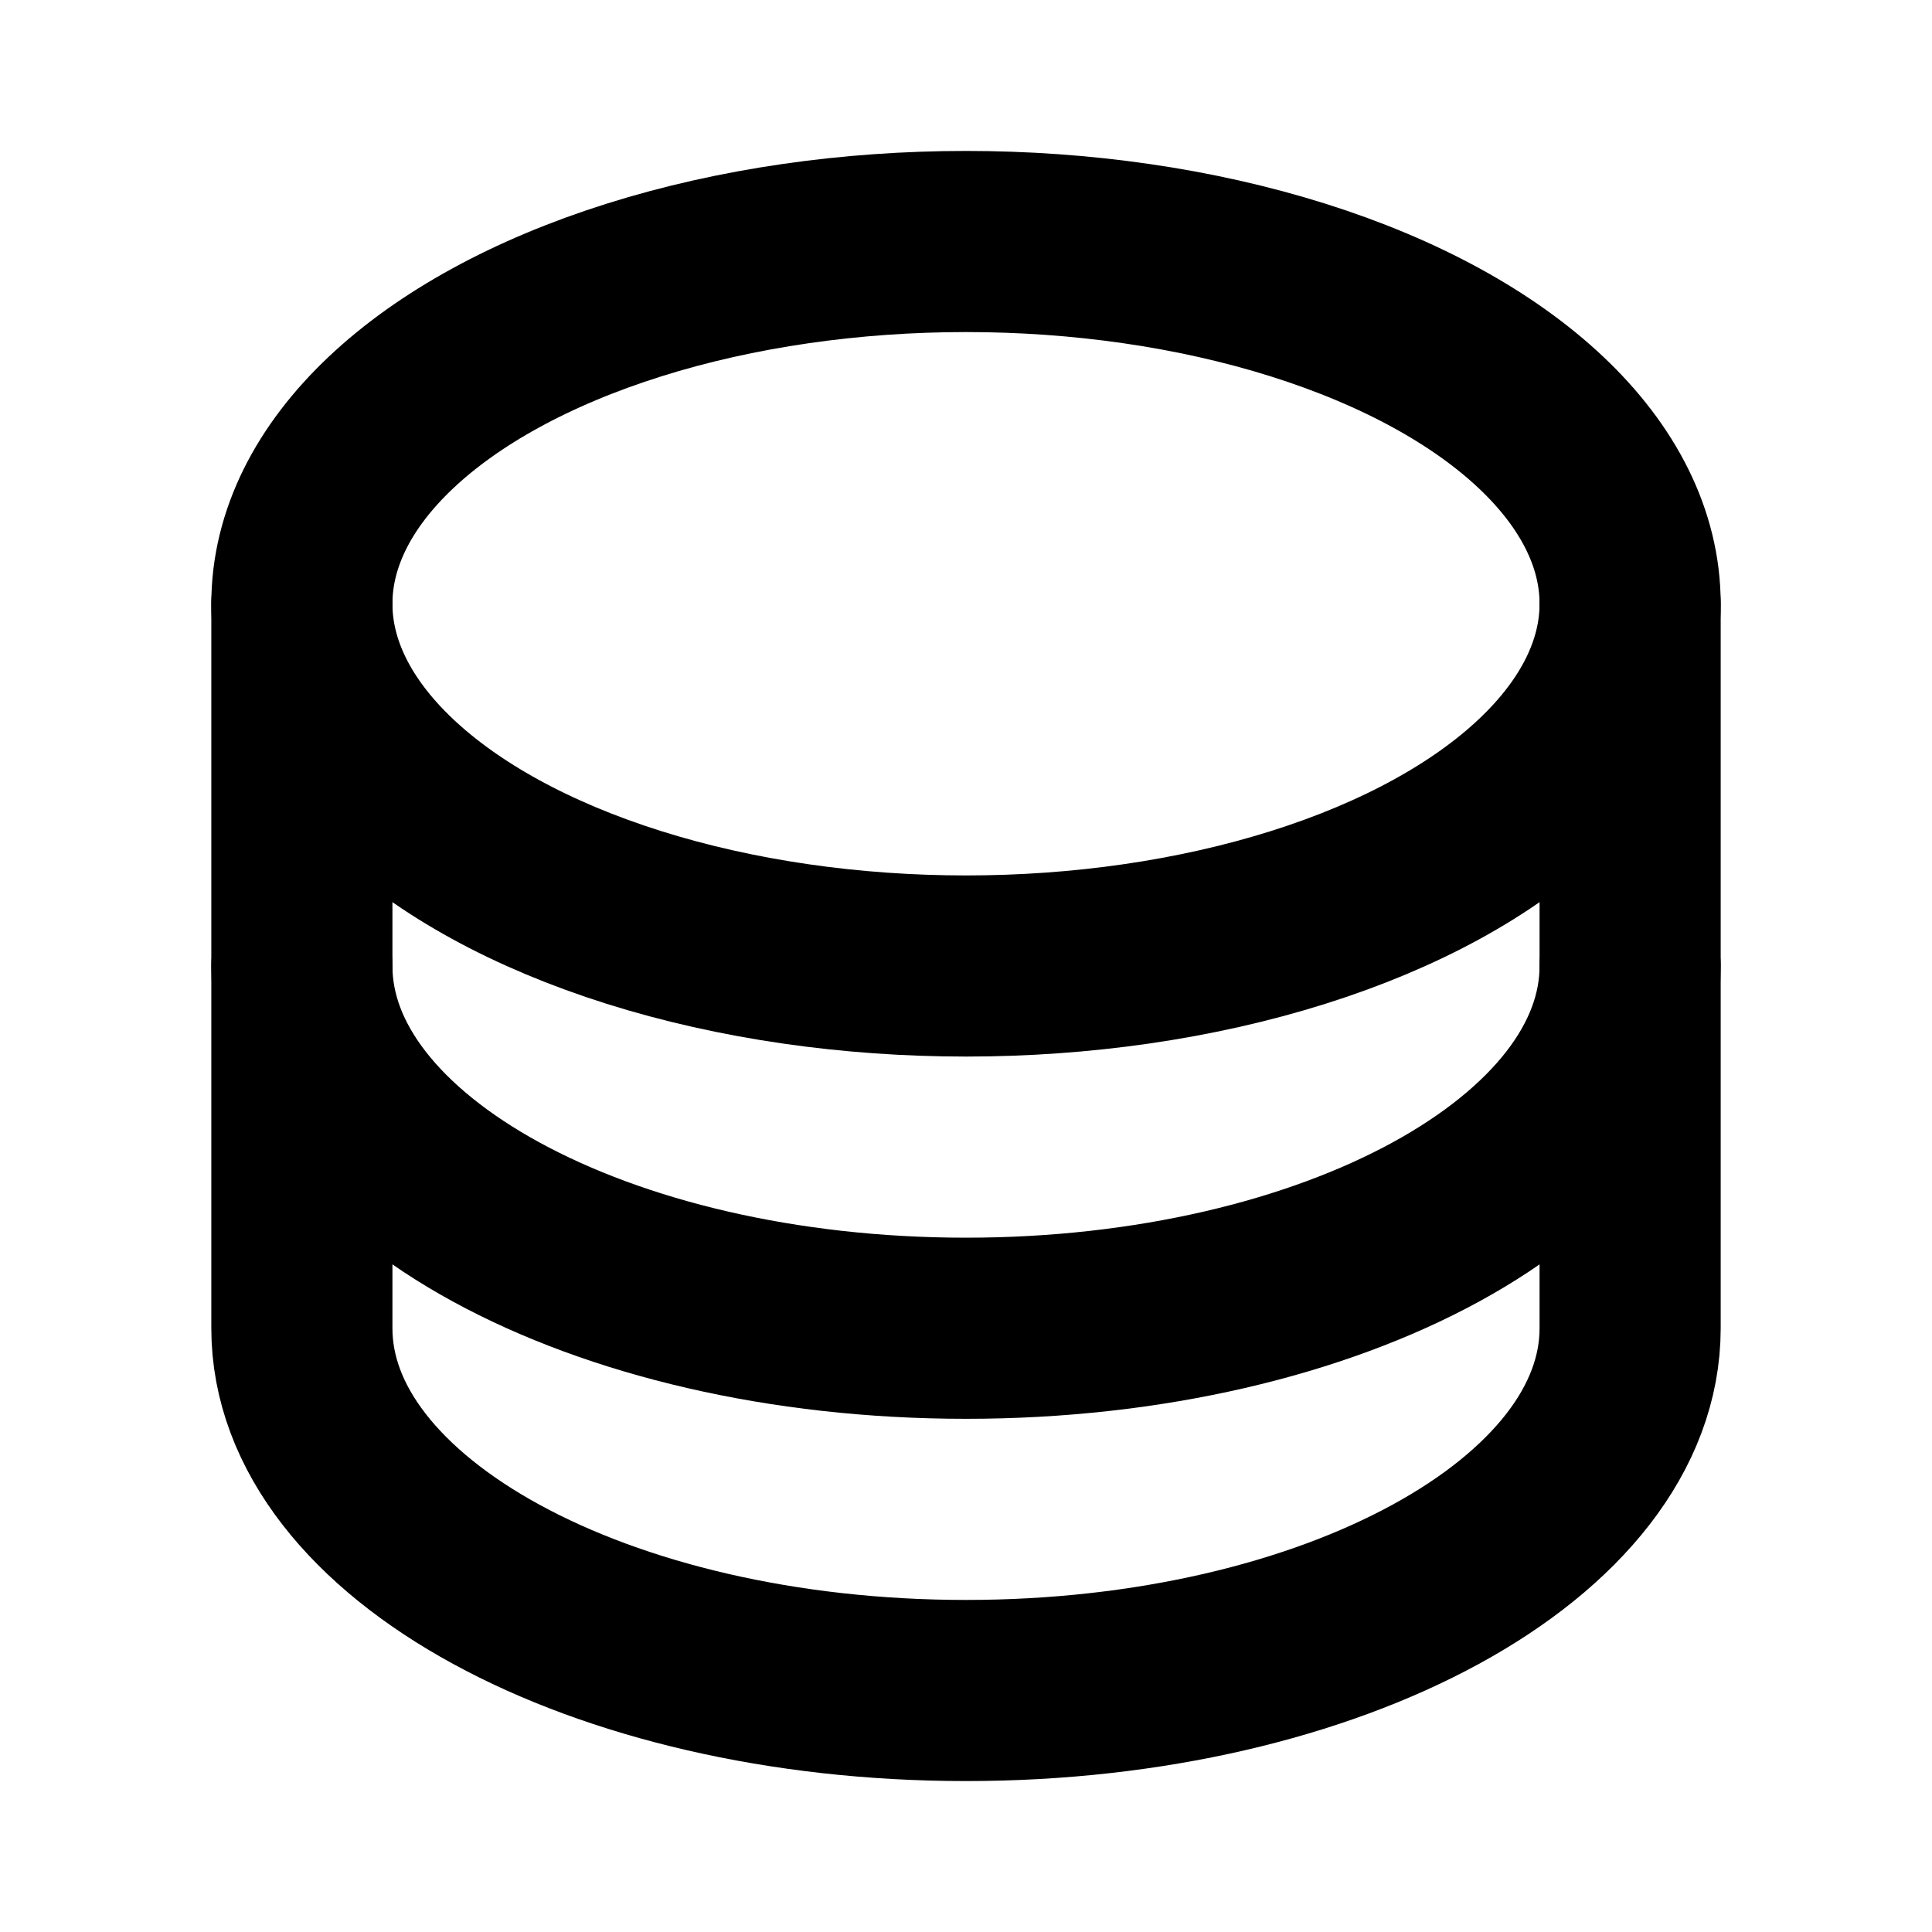 <svg xmlns="http://www.w3.org/2000/svg" viewBox="0 0 256 256"><rect width="256" height="256" fill="none"/><ellipse cx="128" cy="80" rx="88" ry="48" fill="none" stroke="#000" stroke-linecap="round" stroke-linejoin="round" stroke-width="24"/><path d="M40,80v48c0,26.5,39.4,48,88,48s88-21.5,88-48V80" fill="none" stroke="#000" stroke-linecap="round" stroke-linejoin="round" stroke-width="24"/><path d="M40,128v48c0,26.5,39.4,48,88,48s88-21.5,88-48V128" fill="none" stroke="#000" stroke-linecap="round" stroke-linejoin="round" stroke-width="24"/></svg>